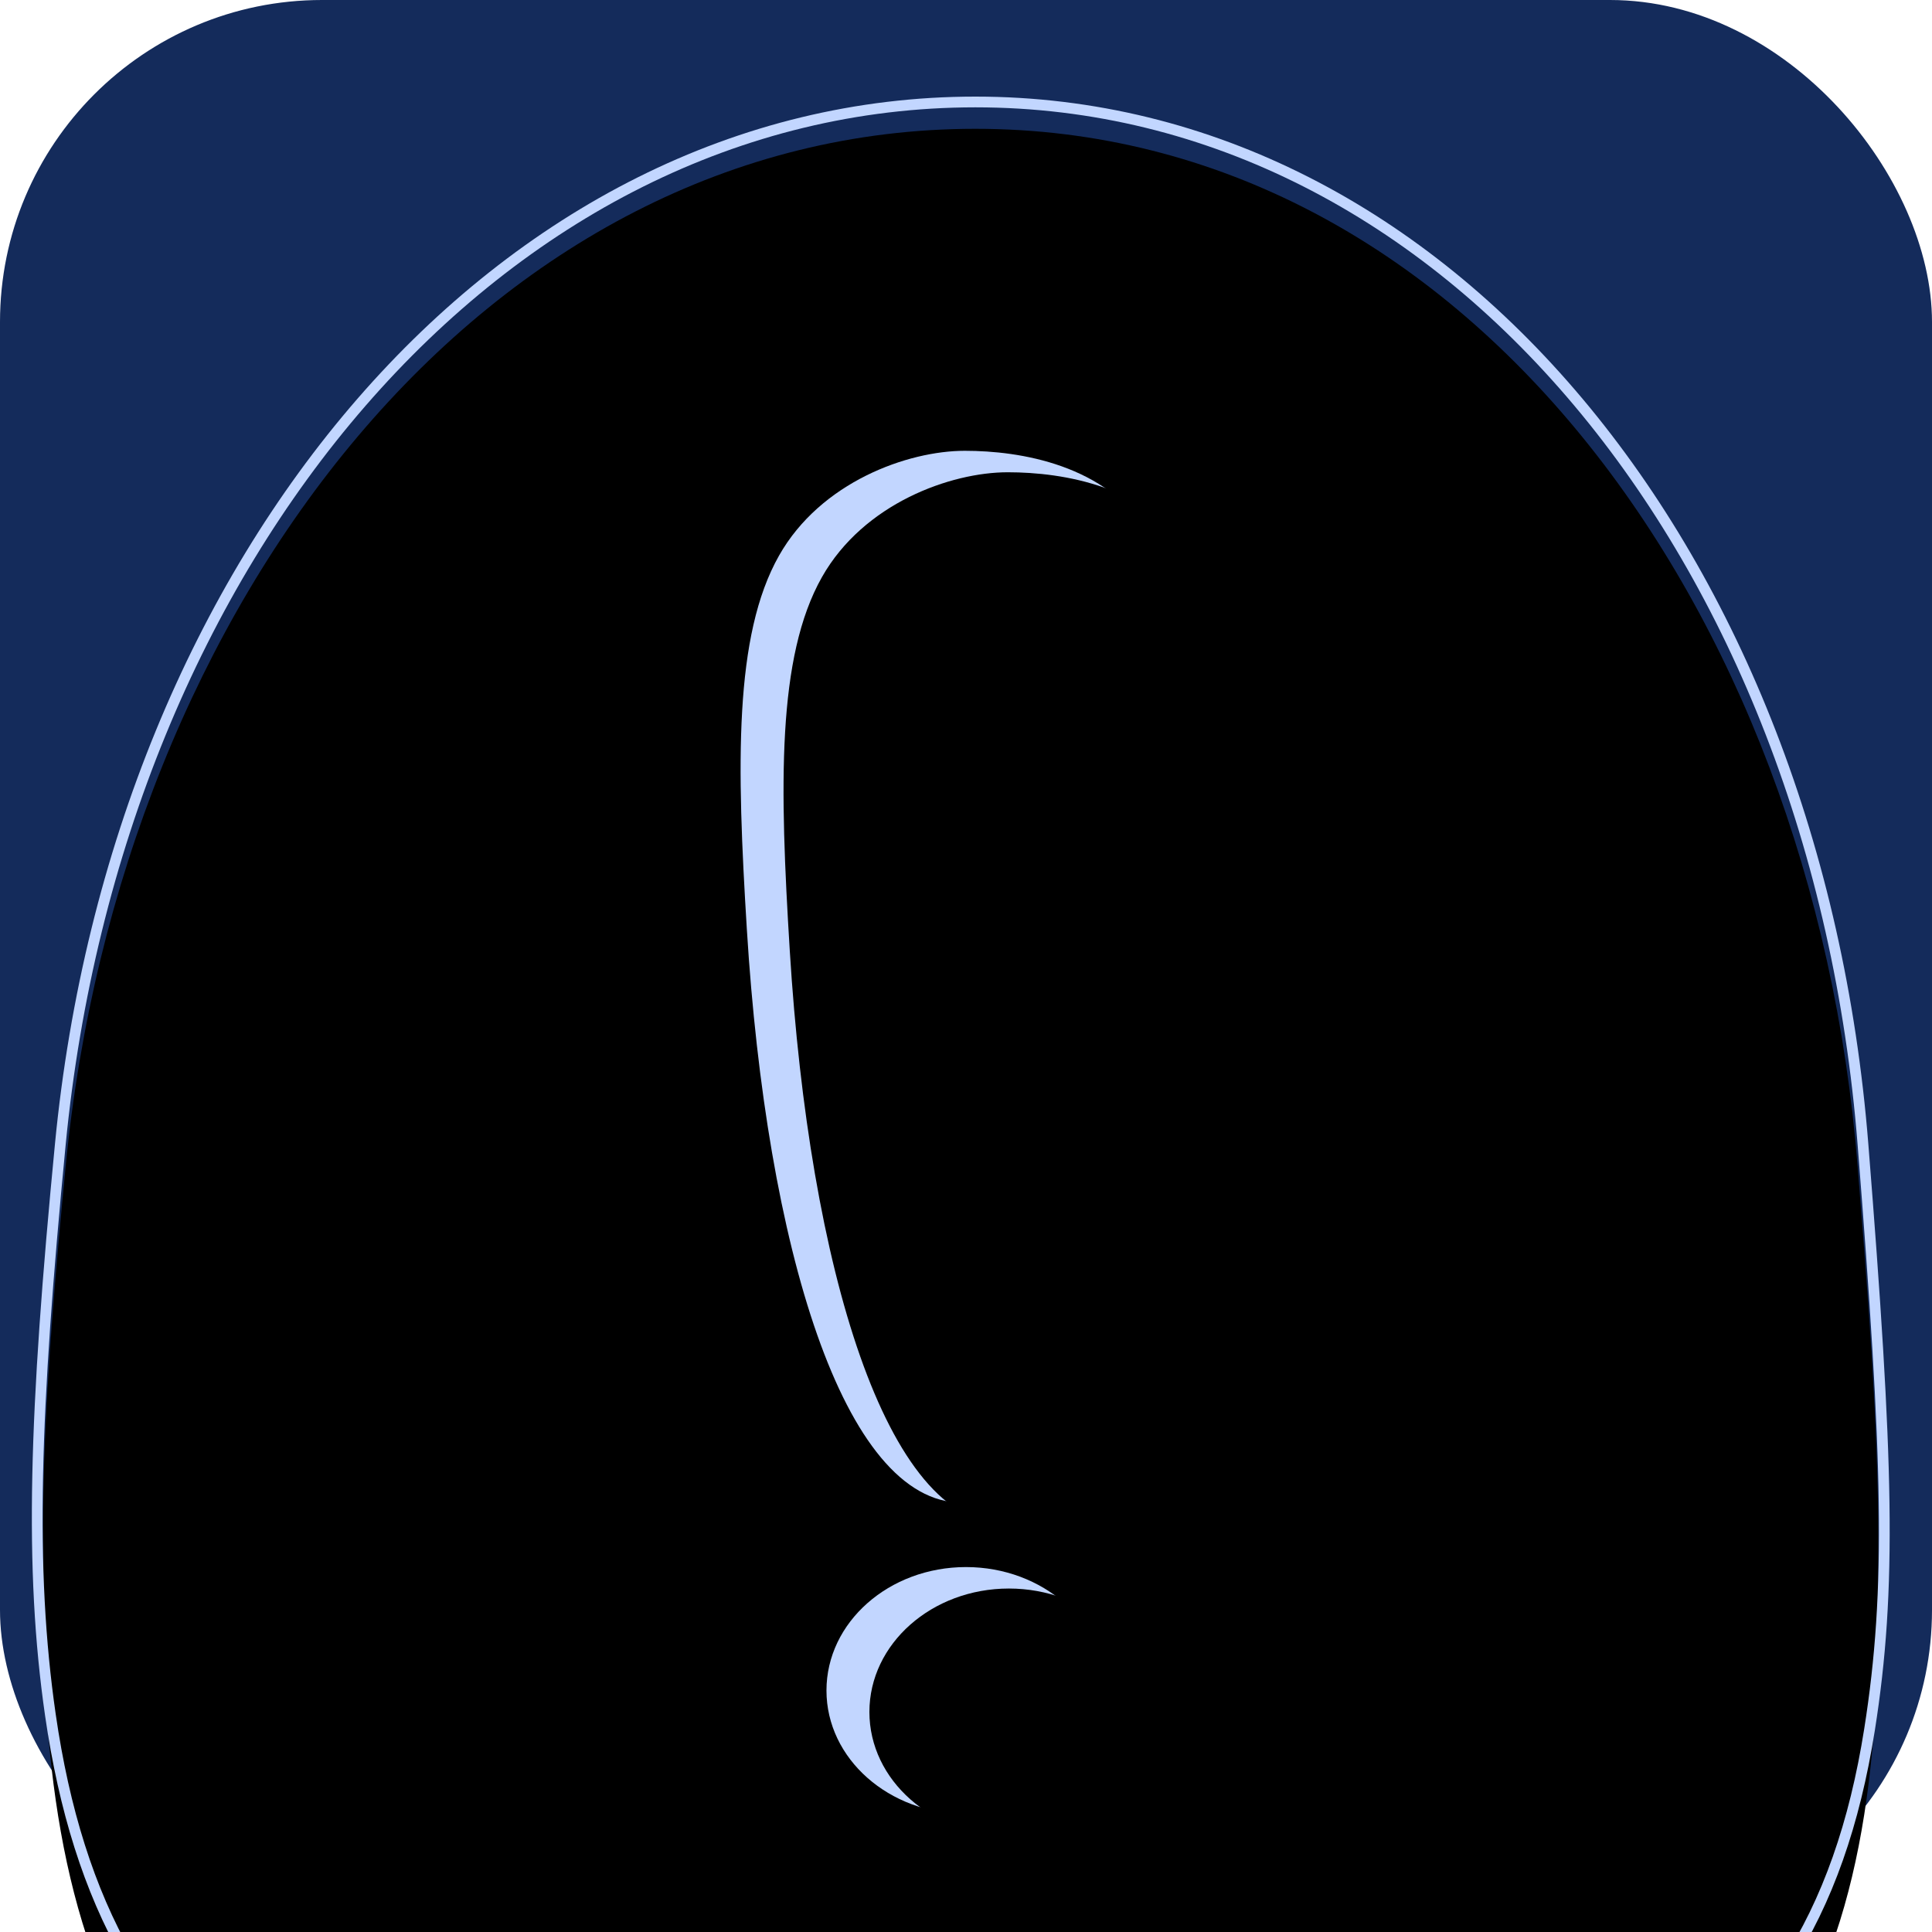 <?xml version="1.0" encoding="UTF-8"?>
<svg width="180px" height="180px" viewBox="0 0 180 180" version="1.1" xmlns="http://www.w3.org/2000/svg" xmlns:xlink="http://www.w3.org/1999/xlink">
    <!-- Generator: Sketch 53.2 (72643) - https://sketchapp.com -->
    <title>Icon 1A</title>
    <desc>Created with Sketch.</desc>
    <defs>
        <path d="M90.874,201.815 C102.538,201.815 140.087,201.732 150.138,196.728 C179.204,182.256 176.216,146.164 173.07,106.657 C168.909,54.388 136.27,10 90.874,10 C45.479,10 11.206,54.064 6.118,106.657 C2.532,143.72 0.379,181.047 26.677,196.728 C38.028,203.496 77.187,201.815 90.874,201.815 Z" id="path-1"></path>
        <filter x="-13.4%" y="-7.8%" width="126.9%" height="124.0%" filterUnits="objectBoundingBox" id="filter-2">
            <feMorphology radius="1" operator="dilate" in="SourceAlpha" result="shadowSpreadOuter1"></feMorphology>
            <feOffset dx="0" dy="8" in="shadowSpreadOuter1" result="shadowOffsetOuter1"></feOffset>
            <feGaussianBlur stdDeviation="6" in="shadowOffsetOuter1" result="shadowBlurOuter1"></feGaussianBlur>
            <feComposite in="shadowBlurOuter1" in2="SourceAlpha" operator="out" result="shadowBlurOuter1"></feComposite>
            <feColorMatrix values="0 0 0 0 0.584   0 0 0 0 0.67   0 0 0 0 0.844  0 0 0 0.387 0" type="matrix" in="shadowBlurOuter1"></feColorMatrix>
        </filter>
        <filter x="-15.5%" y="-9.6%" width="131.0%" height="127.6%" filterUnits="objectBoundingBox" id="filter-3">
            <feGaussianBlur stdDeviation="8" in="SourceAlpha" result="shadowBlurInner1"></feGaussianBlur>
            <feOffset dx="0" dy="-11" in="shadowBlurInner1" result="shadowOffsetInner1"></feOffset>
            <feComposite in="shadowOffsetInner1" in2="SourceAlpha" operator="arithmetic" k2="-1" k3="1" result="shadowInnerInner1"></feComposite>
            <feColorMatrix values="0 0 0 0 0.569   0 0 0 0 0.669   0 0 0 0 0.875  0 0 0 0.334 0" type="matrix" in="shadowInnerInner1" result="shadowMatrixInner1"></feColorMatrix>
            <feGaussianBlur stdDeviation="5" in="SourceAlpha" result="shadowBlurInner2"></feGaussianBlur>
            <feOffset dx="0" dy="13" in="shadowBlurInner2" result="shadowOffsetInner2"></feOffset>
            <feComposite in="shadowOffsetInner2" in2="SourceAlpha" operator="arithmetic" k2="-1" k3="1" result="shadowInnerInner2"></feComposite>
            <feColorMatrix values="0 0 0 0 0.47   0 0 0 0 0.569   0 0 0 0 0.771  0 0 0 1 0" type="matrix" in="shadowInnerInner2" result="shadowMatrixInner2"></feColorMatrix>
            <feMerge>
                <feMergeNode in="shadowMatrixInner1"></feMergeNode>
                <feMergeNode in="shadowMatrixInner2"></feMergeNode>
            </feMerge>
        </filter>
        <path d="M89.629,140 C100.7,140 105.742,116.09 109.675,86.594 C111.774,70.845 111.698,57.199 107.107,49.766 C103.1,43.279 95.048,42 89.889,42 C84.579,42 76.464,44.898 72.58,51.766 C68.366,59.219 68.635,71.245 69.583,86.594 C71.405,116.09 78.558,140 89.629,140 Z" id="path-4"></path>
        <filter x="-11.9%" y="-5.1%" width="123.8%" height="110.2%" filterUnits="objectBoundingBox" id="filter-5">
            <feGaussianBlur stdDeviation="3" in="SourceAlpha" result="shadowBlurInner1"></feGaussianBlur>
            <feOffset dx="4" dy="2" in="shadowBlurInner1" result="shadowOffsetInner1"></feOffset>
            <feComposite in="shadowOffsetInner1" in2="SourceAlpha" operator="arithmetic" k2="-1" k3="1" result="shadowInnerInner1"></feComposite>
            <feColorMatrix values="0 0 0 0 0.055   0 0 0 0 0.206   0 0 0 0 0.514  0 0 0 0.669 0" type="matrix" in="shadowInnerInner1"></feColorMatrix>
        </filter>
        <ellipse id="path-6" cx="90" cy="157.5" rx="13" ry="11.5"></ellipse>
        <filter x="-19.2%" y="-21.7%" width="138.5%" height="143.5%" filterUnits="objectBoundingBox" id="filter-7">
            <feGaussianBlur stdDeviation="3" in="SourceAlpha" result="shadowBlurInner1"></feGaussianBlur>
            <feOffset dx="4" dy="2" in="shadowBlurInner1" result="shadowOffsetInner1"></feOffset>
            <feComposite in="shadowOffsetInner1" in2="SourceAlpha" operator="arithmetic" k2="-1" k3="1" result="shadowInnerInner1"></feComposite>
            <feColorMatrix values="0 0 0 0 0.055   0 0 0 0 0.204   0 0 0 0 0.514  0 0 0 0.532 0" type="matrix" in="shadowInnerInner1"></feColorMatrix>
        </filter>
    </defs>
    <g id="Icon-1A" stroke="none" stroke-width="1" fill="none" fill-rule="evenodd">
        <rect id="Rectangle" fill="#142B5B" x="0" y="0" width="180" height="180" rx="30"></rect>
        <g id="Oval" stroke-linecap="round" stroke-linejoin="round">
            <use fill="black" fill-opacity="1" filter="url(#filter-2)" xlink:href="#path-1"></use>
            <use fill="#142B5B" fill-rule="evenodd" xlink:href="#path-1"></use>
            <use fill="black" fill-opacity="1" filter="url(#filter-3)" xlink:href="#path-1"></use>
            <path stroke="#C2D6FF" stroke-width="1" d="M90.874,202.315 C89.062,202.315 89.087,202.315 82.207,202.407 C72.608,202.537 66.335,202.545 59.586,202.36 C43.17,201.911 31.773,200.349 26.421,197.157 C14.032,189.77 7.235,177.357 4.696,159.782 C2.722,146.121 3.2,131.619 5.62,106.609 C10.925,51.781 46.688,9.5 90.874,9.5 C134.816,9.5 169.199,51.731 173.569,106.617 C175.92,136.149 176.265,147.95 174.177,161.159 C171.431,178.531 164.074,190.347 150.361,197.175 C145.783,199.454 135.551,200.877 121.138,201.647 C111.417,202.166 102.223,202.315 90.874,202.315 Z"></path>
        </g>
        <g id="Oval">
            <use fill="#C2D6FF" fill-rule="evenodd" xlink:href="#path-4"></use>
            <use fill="black" fill-opacity="1" filter="url(#filter-5)" xlink:href="#path-4"></use>
        </g>
        <g id="Oval">
            <use fill="#C2D6FF" fill-rule="evenodd" xlink:href="#path-6"></use>
            <use fill="black" fill-opacity="1" filter="url(#filter-7)" xlink:href="#path-6"></use>
        </g>
    </g>
</svg>